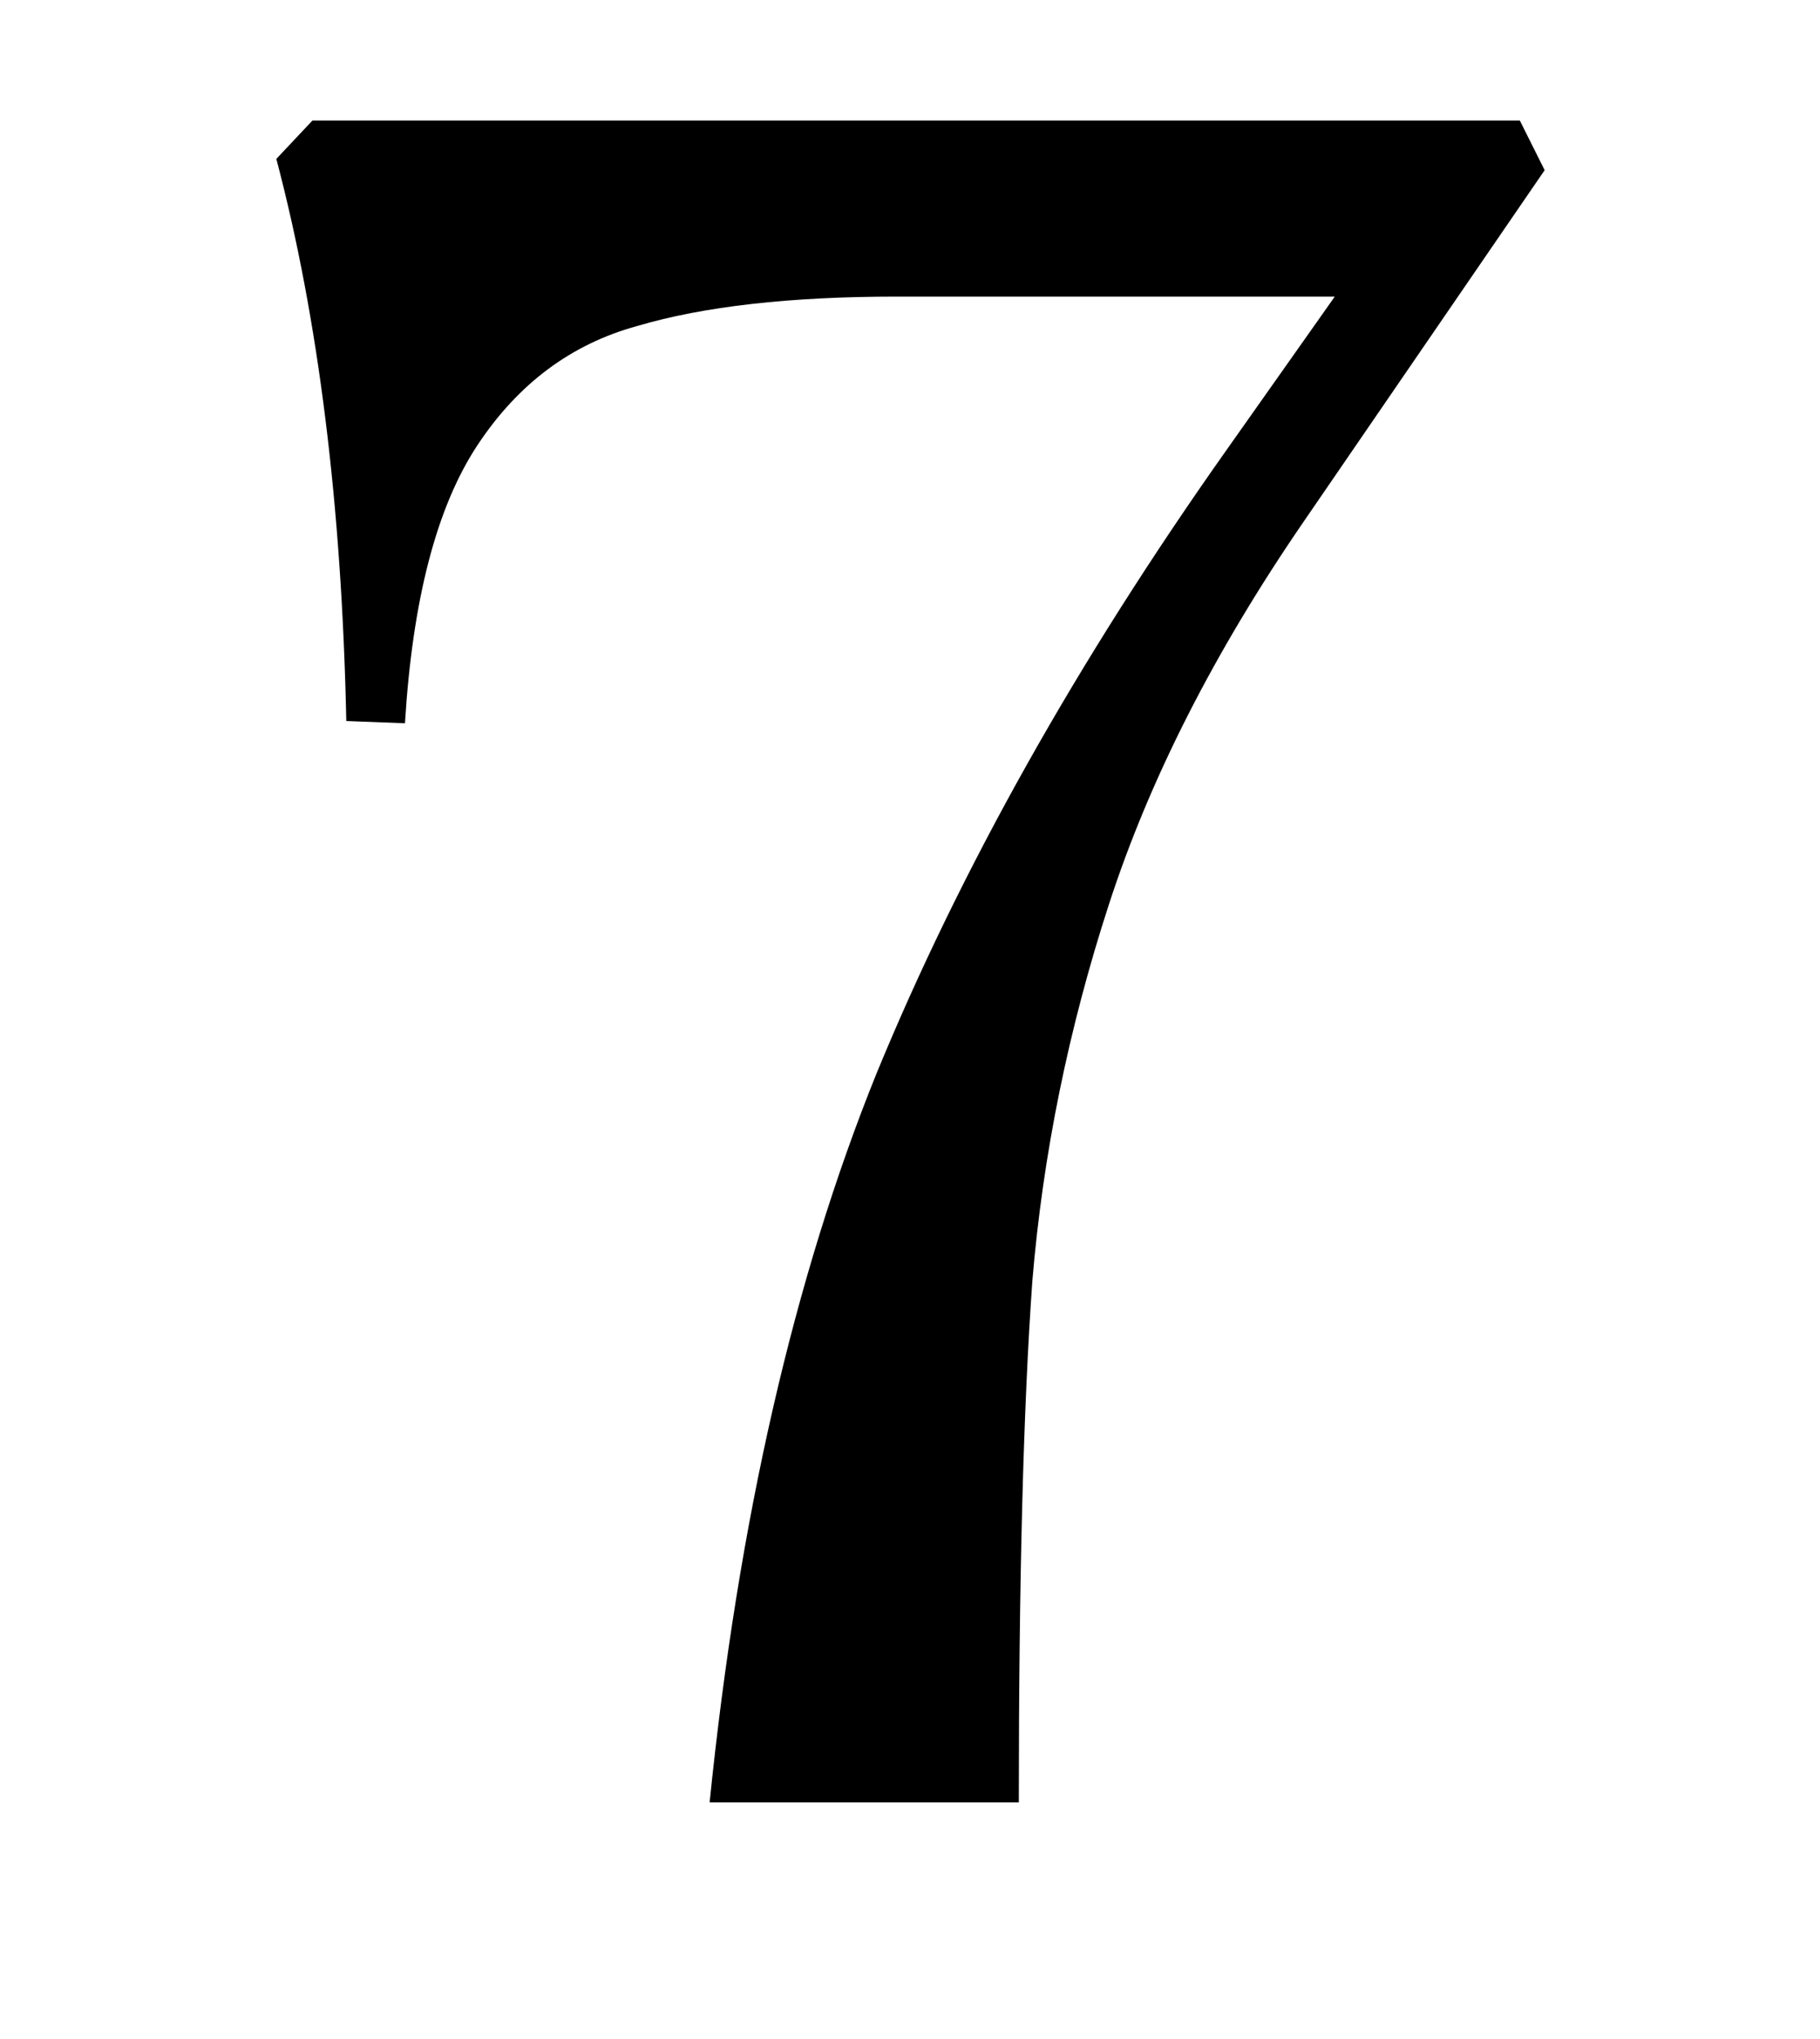 <?xml version="1.0" encoding="UTF-8"?>
<svg xmlns="http://www.w3.org/2000/svg" width="100" height="112" viewBox="0 0 100 112" fill="none">
  <g clip-path="url(#clip0_1977_93)">
    <path d="M84.871 9.348L71.603 28.692C66.726 35.801 63.171 42.787 60.939 49.648C58.707 56.509 57.302 63.412 56.723 70.356C56.227 77.3 55.979 86.848 55.979 99H38.991C40.562 83.541 43.62 70.191 48.167 58.948C52.797 47.705 59.203 36.297 67.387 24.724L73.339 16.292H49.283C43.414 16.292 38.66 16.829 35.023 17.904C31.386 18.896 28.451 21.087 26.219 24.476C23.987 27.865 22.665 32.949 22.251 39.728L19.027 39.604C18.779 27.783 17.498 17.491 15.183 8.728L17.167 6.62H83.507L84.871 9.348Z" fill="black"></path>
  </g>
  <defs>
    <clipPath id="clip0_1977_93">
      <rect width="100" height="112" fill="white"></rect>
    </clipPath>
  </defs>
</svg>
